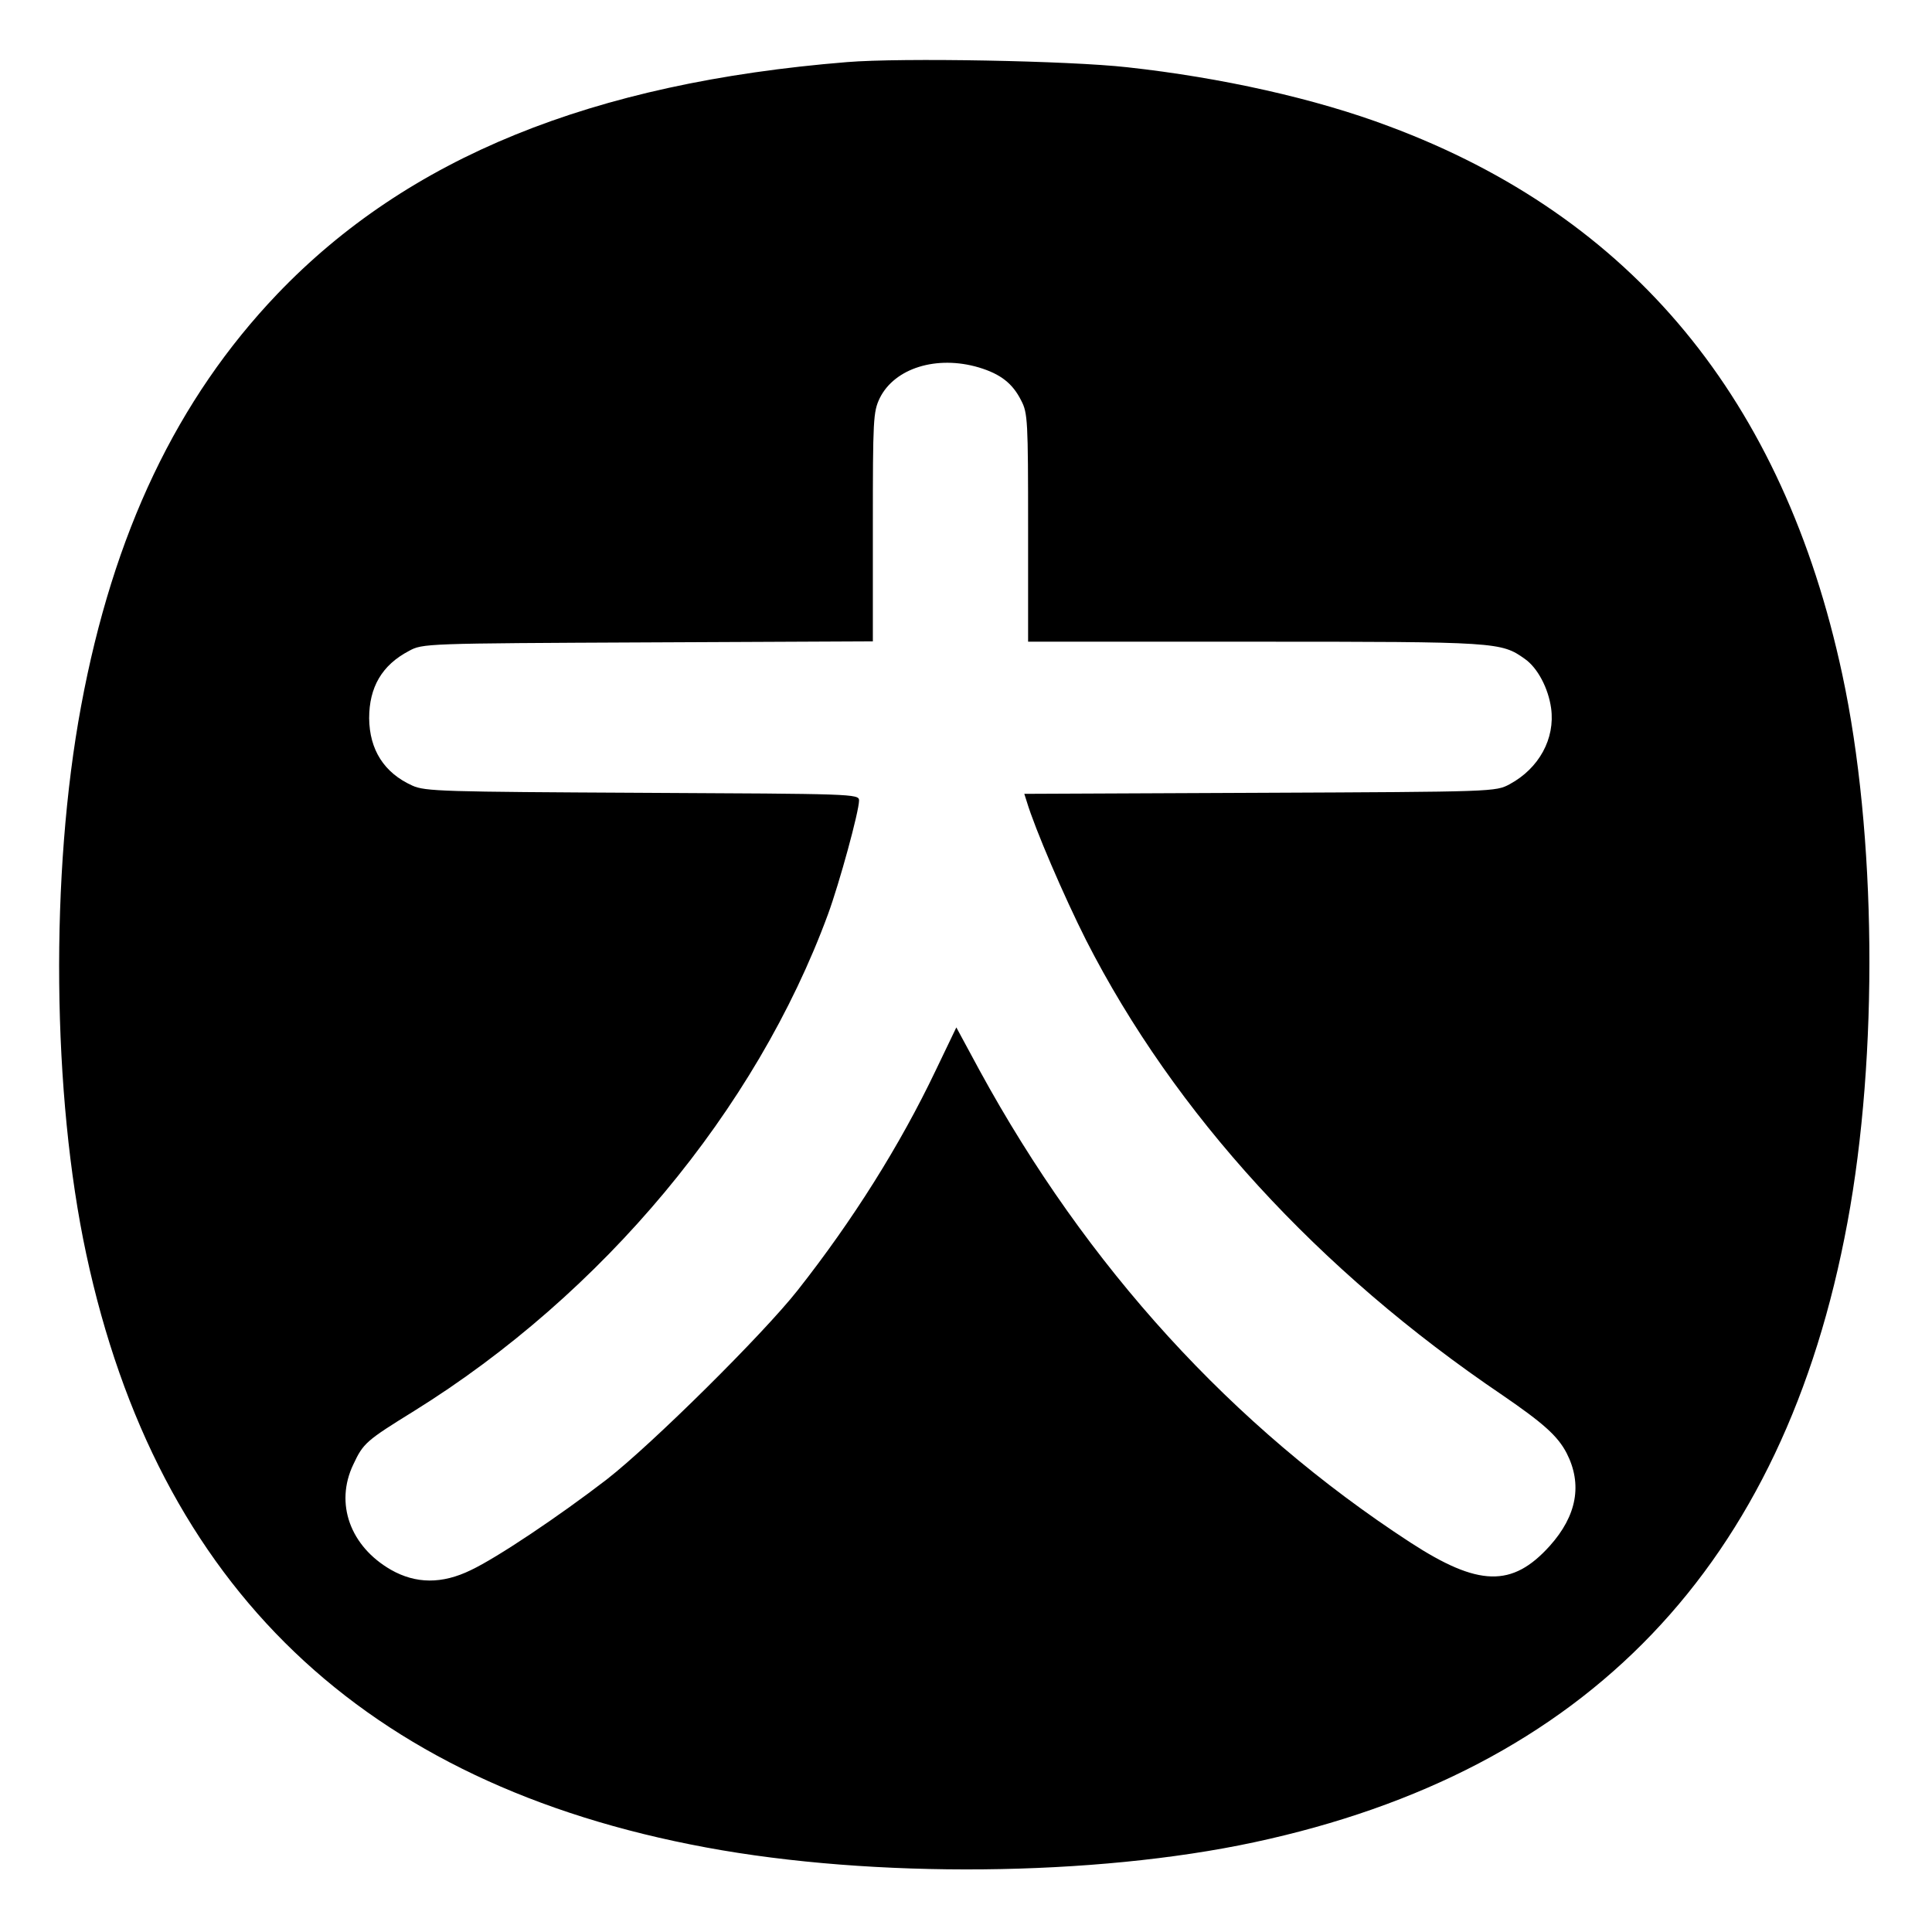<?xml version="1.0" standalone="no"?>
<!DOCTYPE svg PUBLIC "-//W3C//DTD SVG 20010904//EN"
 "http://www.w3.org/TR/2001/REC-SVG-20010904/DTD/svg10.dtd">
<svg version="1.0" xmlns="http://www.w3.org/2000/svg"
 width="560pt" height="560pt" viewBox="0 0 560 560"
 preserveAspectRatio="xMidYMid meet">
<g transform="translate(0,560) scale(0.1,-0.1)"
fill="#000000" stroke="none">
<path d="M2455 5420 c-740 -60 -1273 -277 -1651 -672 -291 -305 -476 -693
-569 -1195 -90 -484 -84 -1127 15 -1588 207 -966 803 -1536 1797 -1720 485
-90 1126 -84 1588 15 966 207 1536 803 1720 1797 90 484 84 1127 -15 1588
-171 797 -608 1326 -1314 1589 -212 80 -485 141 -758 171 -169 19 -654 28
-813 15z m382 -885 c63 -19 98 -46 123 -96 19 -36 20 -59 20 -369 l0 -330 658
0 c704 0 713 -1 782 -50 37 -26 68 -85 76 -143 12 -88 -35 -174 -120 -220 -41
-22 -43 -22 -724 -25 l-683 -3 7 -22 c24 -80 108 -275 172 -402 256 -502 673
-958 1207 -1319 118 -81 160 -118 186 -168 46 -90 30 -181 -49 -269 -109 -121
-207 -118 -404 10 -516 336 -938 799 -1249 1369 l-67 124 -60 -125 c-103 -216
-240 -434 -400 -637 -100 -127 -421 -445 -553 -548 -139 -107 -318 -227 -394
-263 -84 -41 -160 -40 -232 1 -118 68 -163 192 -109 305 29 62 37 69 176 155
547 340 991 872 1200 1440 33 90 90 298 90 330 0 19 -19 19 -627 22 -579 3
-631 4 -668 21 -82 37 -124 104 -125 195 0 90 37 154 115 195 40 22 46 22 693
25 l652 3 0 331 c0 314 1 334 20 374 43 87 165 125 287 89z"/>
</g>
</svg>
